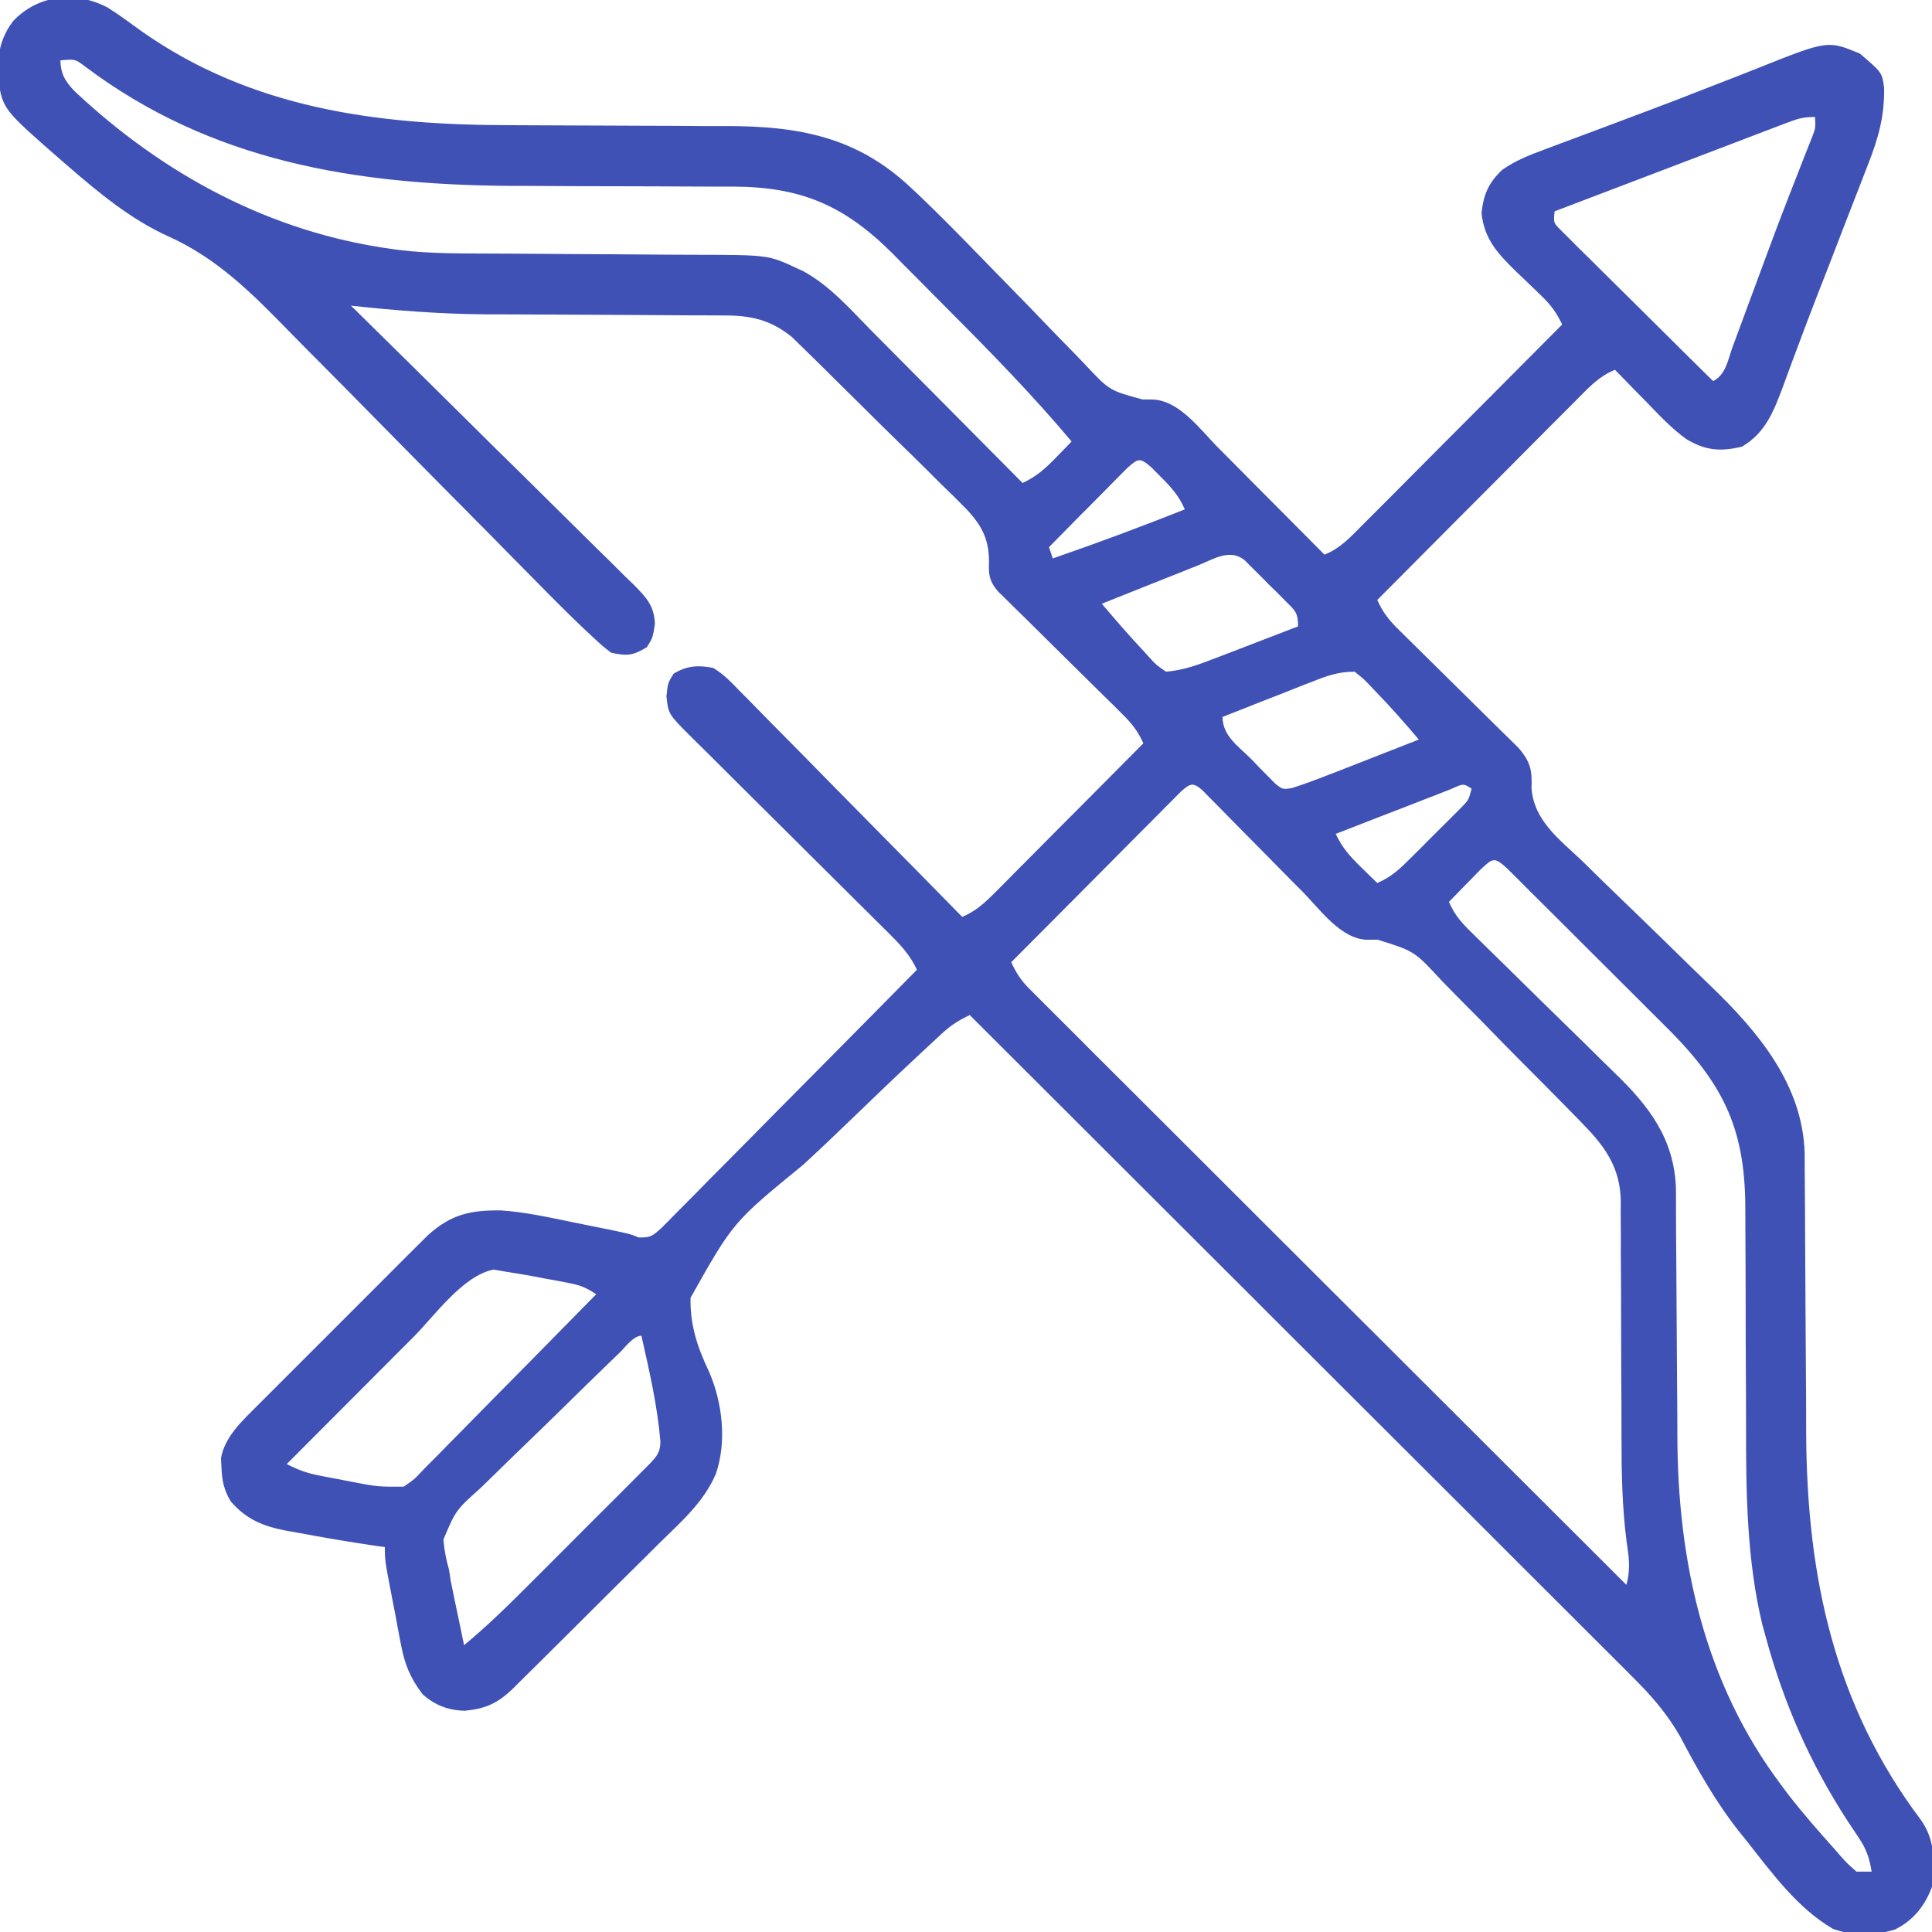 <svg width="24" height="24" viewBox="0 0 24 24" fill="none" xmlns="http://www.w3.org/2000/svg">
<g clip-path="url(#clip0_266_1715)">
<path d="M1.341 0.096C1.484 0.187 1.62 0.287 1.757 0.387C3.123 1.349 4.685 1.552 6.313 1.555C6.457 1.555 6.602 1.556 6.746 1.557C7.157 1.559 7.567 1.561 7.978 1.562C8.23 1.562 8.483 1.564 8.735 1.566C8.83 1.566 8.926 1.567 9.021 1.566C9.912 1.566 10.64 1.695 11.314 2.33C11.343 2.358 11.373 2.386 11.404 2.414C11.669 2.666 11.925 2.928 12.18 3.19C12.251 3.263 12.322 3.336 12.393 3.409C12.417 3.433 12.441 3.458 12.466 3.483C12.514 3.532 12.562 3.582 12.611 3.632C12.735 3.758 12.858 3.885 12.98 4.013C13.1 4.139 13.222 4.263 13.344 4.387C13.39 4.434 13.435 4.481 13.48 4.529C13.782 4.851 13.782 4.851 14.193 4.962C14.236 4.963 14.279 4.963 14.323 4.963C14.652 4.978 14.908 5.334 15.125 5.554C15.163 5.592 15.201 5.63 15.241 5.67C15.362 5.791 15.482 5.913 15.603 6.035C15.685 6.118 15.768 6.2 15.85 6.283C16.051 6.485 16.252 6.688 16.453 6.89C16.645 6.814 16.773 6.676 16.915 6.532C16.942 6.505 16.969 6.478 16.997 6.45C17.086 6.361 17.175 6.272 17.264 6.183C17.325 6.121 17.387 6.059 17.449 5.997C17.611 5.834 17.773 5.671 17.935 5.508C18.101 5.342 18.266 5.176 18.432 5.01C18.757 4.684 19.081 4.357 19.406 4.031C19.335 3.882 19.263 3.785 19.144 3.671C19.095 3.623 19.095 3.623 19.044 3.574C18.975 3.508 18.906 3.442 18.837 3.376C18.61 3.155 18.439 2.975 18.404 2.648C18.428 2.419 18.491 2.27 18.66 2.111C18.828 1.993 18.997 1.927 19.189 1.856C19.228 1.841 19.266 1.827 19.306 1.812C19.433 1.764 19.56 1.717 19.687 1.67C19.775 1.637 19.863 1.604 19.952 1.571C20.087 1.52 20.223 1.469 20.359 1.418C20.662 1.305 20.964 1.189 21.265 1.07C21.381 1.025 21.498 0.979 21.615 0.934C21.688 0.905 21.762 0.876 21.835 0.847C22.704 0.5 22.704 0.5 23.103 0.665C23.379 0.9 23.379 0.9 23.405 1.091C23.411 1.446 23.332 1.723 23.202 2.051C23.172 2.128 23.172 2.128 23.142 2.207C23.079 2.371 23.015 2.534 22.951 2.698C22.91 2.805 22.868 2.912 22.827 3.019C22.745 3.233 22.662 3.447 22.578 3.66C22.492 3.881 22.408 4.104 22.325 4.326C22.305 4.382 22.284 4.437 22.262 4.494C22.223 4.599 22.184 4.705 22.146 4.81C22.033 5.111 21.929 5.38 21.638 5.549C21.372 5.612 21.189 5.598 20.952 5.457C20.761 5.321 20.603 5.149 20.44 4.98C20.404 4.943 20.367 4.906 20.329 4.868C20.24 4.777 20.151 4.685 20.062 4.594C19.87 4.67 19.742 4.808 19.599 4.952C19.572 4.979 19.545 5.006 19.518 5.034C19.429 5.123 19.34 5.212 19.251 5.301C19.19 5.363 19.128 5.425 19.066 5.487C18.904 5.65 18.742 5.813 18.58 5.976C18.414 6.142 18.249 6.308 18.083 6.474C17.758 6.8 17.433 7.127 17.109 7.453C17.175 7.603 17.254 7.703 17.371 7.818C17.405 7.852 17.44 7.886 17.475 7.921C17.512 7.958 17.55 7.994 17.588 8.032C17.626 8.069 17.664 8.107 17.703 8.146C17.825 8.267 17.948 8.387 18.07 8.508C18.231 8.666 18.391 8.825 18.552 8.984C18.589 9.02 18.626 9.056 18.664 9.094C18.699 9.128 18.733 9.162 18.769 9.197C18.799 9.227 18.829 9.257 18.861 9.288C19.011 9.459 19.035 9.57 19.025 9.794C19.057 10.194 19.369 10.425 19.643 10.684C19.701 10.741 19.759 10.798 19.817 10.855C19.969 11.004 20.122 11.152 20.276 11.3C20.521 11.536 20.764 11.774 21.007 12.012C21.091 12.094 21.176 12.176 21.261 12.258C21.84 12.817 22.391 13.473 22.418 14.319C22.419 14.395 22.419 14.472 22.419 14.549C22.42 14.592 22.42 14.634 22.42 14.678C22.421 14.769 22.421 14.861 22.422 14.952C22.422 15.098 22.423 15.244 22.424 15.389C22.426 15.7 22.428 16.011 22.429 16.321C22.431 16.679 22.433 17.037 22.436 17.396C22.437 17.537 22.437 17.679 22.437 17.821C22.447 19.581 22.785 21.176 23.86 22.605C24.042 22.86 24.033 23.134 24 23.437C23.915 23.672 23.766 23.859 23.538 23.97C23.286 24.044 23.015 24.052 22.768 23.96C22.33 23.705 22.011 23.266 21.703 22.875C21.668 22.832 21.634 22.79 21.599 22.746C21.309 22.378 21.088 21.983 20.87 21.569C20.704 21.281 20.512 21.061 20.276 20.828C20.241 20.793 20.206 20.757 20.17 20.721C20.052 20.603 19.934 20.485 19.816 20.368C19.731 20.283 19.647 20.199 19.562 20.114C19.38 19.932 19.198 19.751 19.016 19.569C18.753 19.306 18.49 19.043 18.227 18.78C17.8 18.354 17.373 17.927 16.945 17.501C16.531 17.087 16.116 16.673 15.701 16.259C15.676 16.233 15.65 16.208 15.624 16.181C15.495 16.053 15.367 15.925 15.239 15.797C14.175 14.734 13.111 13.671 12.046 12.609C11.918 12.671 11.817 12.732 11.712 12.829C11.684 12.854 11.656 12.88 11.628 12.906C11.598 12.934 11.568 12.962 11.537 12.991C11.505 13.021 11.473 13.05 11.44 13.081C11.146 13.355 10.855 13.633 10.566 13.913C10.372 14.1 10.177 14.286 9.978 14.469C9.107 15.181 9.107 15.181 8.578 16.122C8.571 16.456 8.662 16.733 8.804 17.031C8.974 17.416 9.031 17.902 8.894 18.305C8.746 18.658 8.46 18.905 8.191 19.169C8.134 19.226 8.077 19.282 8.02 19.34C7.901 19.458 7.782 19.576 7.662 19.694C7.509 19.845 7.357 19.997 7.205 20.149C7.088 20.266 6.97 20.383 6.852 20.5C6.796 20.555 6.74 20.611 6.684 20.667C6.605 20.745 6.526 20.823 6.447 20.901C6.424 20.924 6.401 20.947 6.378 20.97C6.185 21.158 6.037 21.226 5.771 21.252C5.566 21.245 5.404 21.184 5.25 21.047C5.098 20.846 5.029 20.681 4.982 20.435C4.976 20.405 4.97 20.374 4.964 20.343C4.945 20.247 4.928 20.15 4.91 20.053C4.897 19.988 4.884 19.923 4.872 19.858C4.781 19.386 4.781 19.386 4.781 19.218C4.731 19.212 4.731 19.212 4.68 19.205C4.346 19.156 4.014 19.099 3.682 19.037C3.642 19.03 3.602 19.023 3.561 19.016C3.272 18.96 3.067 18.88 2.868 18.653C2.78 18.51 2.756 18.384 2.751 18.22C2.748 18.168 2.748 18.168 2.745 18.115C2.792 17.846 3.012 17.647 3.198 17.461C3.222 17.437 3.246 17.413 3.271 17.388C3.349 17.309 3.428 17.231 3.506 17.153C3.561 17.098 3.616 17.043 3.671 16.988C3.786 16.873 3.9 16.758 4.015 16.644C4.163 16.497 4.309 16.35 4.456 16.203C4.569 16.09 4.682 15.976 4.796 15.863C4.85 15.809 4.904 15.755 4.958 15.7C5.034 15.625 5.109 15.549 5.185 15.474C5.25 15.409 5.25 15.409 5.316 15.344C5.604 15.084 5.843 15.033 6.22 15.036C6.524 15.056 6.821 15.123 7.119 15.184C7.184 15.198 7.25 15.211 7.316 15.224C7.82 15.325 7.82 15.325 7.934 15.372C8.087 15.375 8.106 15.353 8.217 15.254C8.277 15.195 8.336 15.135 8.394 15.075C8.427 15.042 8.459 15.01 8.493 14.976C8.6 14.869 8.707 14.76 8.813 14.651C8.887 14.577 8.961 14.502 9.036 14.427C9.232 14.23 9.426 14.033 9.621 13.835C9.82 13.634 10.019 13.433 10.219 13.232C10.61 12.838 11 12.442 11.39 12.047C11.301 11.853 11.171 11.721 11.021 11.573C10.992 11.545 10.964 11.517 10.935 11.488C10.842 11.395 10.748 11.303 10.655 11.21C10.59 11.146 10.525 11.081 10.46 11.016C10.29 10.847 10.119 10.677 9.948 10.507C9.675 10.236 9.401 9.964 9.128 9.692C9.033 9.597 8.937 9.502 8.842 9.407C8.783 9.349 8.725 9.291 8.666 9.233C8.639 9.206 8.613 9.18 8.585 9.153C8.303 8.871 8.303 8.871 8.279 8.651C8.296 8.484 8.296 8.484 8.367 8.37C8.529 8.269 8.675 8.26 8.859 8.297C8.987 8.373 9.083 8.473 9.186 8.581C9.216 8.611 9.246 8.641 9.277 8.672C9.376 8.772 9.474 8.873 9.572 8.973C9.641 9.043 9.71 9.112 9.779 9.182C9.96 9.364 10.139 9.547 10.319 9.731C10.502 9.918 10.687 10.104 10.871 10.291C11.233 10.656 11.593 11.023 11.953 11.39C12.118 11.32 12.224 11.224 12.351 11.097C12.392 11.055 12.433 11.014 12.476 10.972C12.521 10.927 12.565 10.881 12.61 10.836C12.656 10.79 12.702 10.744 12.748 10.698C12.868 10.577 12.989 10.456 13.109 10.334C13.232 10.21 13.355 10.086 13.479 9.963C13.72 9.72 13.962 9.477 14.203 9.234C14.136 9.081 14.054 8.981 13.935 8.864C13.882 8.811 13.882 8.811 13.828 8.757C13.79 8.72 13.751 8.682 13.712 8.644C13.672 8.605 13.633 8.566 13.593 8.526C13.467 8.401 13.341 8.277 13.215 8.153C13.05 7.99 12.884 7.826 12.719 7.662C12.68 7.625 12.642 7.587 12.602 7.548C12.567 7.513 12.531 7.478 12.495 7.442C12.464 7.411 12.432 7.38 12.4 7.349C12.307 7.242 12.279 7.161 12.285 7.019C12.294 6.716 12.207 6.538 12.002 6.321C11.899 6.215 11.793 6.112 11.687 6.01C11.631 5.954 11.575 5.899 11.52 5.843C11.403 5.727 11.285 5.611 11.167 5.497C11.016 5.35 10.866 5.202 10.717 5.053C10.602 4.938 10.486 4.824 10.37 4.71C10.315 4.655 10.26 4.6 10.205 4.546C10.127 4.469 10.05 4.394 9.972 4.318C9.927 4.275 9.883 4.232 9.838 4.187C9.57 3.97 9.321 3.916 8.983 3.919C8.945 3.918 8.907 3.918 8.868 3.918C8.744 3.917 8.62 3.917 8.495 3.917C8.408 3.916 8.32 3.915 8.233 3.915C8.002 3.913 7.771 3.912 7.541 3.911C7.174 3.91 6.807 3.908 6.441 3.906C6.314 3.905 6.188 3.905 6.061 3.905C5.489 3.902 4.927 3.859 4.359 3.797C4.378 3.816 4.398 3.835 4.418 3.854C4.888 4.316 5.357 4.78 5.826 5.244C6.052 5.469 6.279 5.693 6.507 5.916C6.726 6.132 6.945 6.348 7.163 6.565C7.247 6.648 7.33 6.731 7.414 6.813C7.532 6.927 7.649 7.043 7.765 7.16C7.8 7.194 7.835 7.227 7.871 7.262C8.025 7.418 8.129 7.525 8.135 7.751C8.109 7.922 8.109 7.922 8.036 8.039C7.864 8.144 7.793 8.151 7.593 8.109C7.489 8.029 7.489 8.029 7.375 7.924C7.334 7.885 7.293 7.847 7.25 7.807C7.056 7.622 6.867 7.433 6.68 7.242C6.615 7.177 6.551 7.112 6.487 7.047C6.419 6.978 6.351 6.909 6.283 6.84C6.141 6.695 5.998 6.55 5.854 6.406C5.83 6.381 5.806 6.356 5.781 6.331C5.731 6.281 5.681 6.231 5.631 6.181C5.299 5.845 4.966 5.509 4.635 5.172C4.411 4.944 4.186 4.716 3.96 4.489C3.841 4.369 3.722 4.25 3.604 4.129C3.14 3.653 2.703 3.21 2.089 2.935C1.625 2.725 1.226 2.394 0.843 2.062C0.805 2.029 0.805 2.029 0.765 1.995C0.037 1.359 0.037 1.359 -0.022 0.99C-0.037 0.709 -0.009 0.492 0.162 0.263C0.473 -0.067 0.942 -0.117 1.341 0.096ZM0.75 0.75C0.755 0.925 0.813 1.015 0.931 1.137C2.035 2.173 3.367 2.889 4.875 3.094C4.918 3.1 4.918 3.1 4.962 3.106C5.351 3.153 5.742 3.148 6.134 3.15C6.267 3.15 6.4 3.151 6.534 3.152C6.912 3.155 7.291 3.158 7.669 3.159C7.902 3.16 8.134 3.162 8.367 3.164C8.455 3.165 8.543 3.165 8.631 3.165C9.543 3.167 9.543 3.167 9.89 3.328C9.92 3.342 9.95 3.356 9.981 3.37C10.314 3.552 10.571 3.851 10.835 4.118C10.889 4.173 10.943 4.227 10.997 4.281C11.139 4.423 11.28 4.566 11.421 4.708C11.565 4.854 11.71 4.999 11.855 5.145C12.138 5.429 12.42 5.714 12.703 6C12.873 5.92 12.981 5.825 13.113 5.689C13.15 5.651 13.188 5.613 13.226 5.573C13.269 5.529 13.269 5.529 13.312 5.484C12.824 4.904 12.296 4.364 11.761 3.828C11.645 3.711 11.529 3.594 11.413 3.477C11.338 3.402 11.263 3.326 11.188 3.251C11.154 3.216 11.12 3.182 11.085 3.146C10.482 2.546 9.944 2.32 9.102 2.318C9.012 2.318 8.922 2.318 8.832 2.318C8.738 2.318 8.643 2.317 8.549 2.317C8.301 2.315 8.054 2.315 7.806 2.314C7.365 2.314 6.924 2.312 6.482 2.309C6.412 2.309 6.412 2.309 6.34 2.309C4.423 2.296 2.627 2.009 1.057 0.826C0.934 0.733 0.934 0.733 0.75 0.75ZM22.212 1.52C22.153 1.542 22.153 1.542 22.093 1.565C22.051 1.581 22.009 1.597 21.965 1.614C21.899 1.639 21.899 1.639 21.831 1.665C21.689 1.719 21.546 1.773 21.404 1.828C21.311 1.863 21.219 1.898 21.126 1.934C20.896 2.021 20.666 2.109 20.436 2.197C20.202 2.286 19.969 2.375 19.735 2.464C19.653 2.495 19.571 2.526 19.488 2.558C19.43 2.58 19.371 2.602 19.312 2.625C19.297 2.767 19.297 2.767 19.387 2.857C19.422 2.892 19.457 2.926 19.493 2.962C19.532 3.002 19.572 3.041 19.612 3.082C19.655 3.124 19.698 3.166 19.743 3.21C19.786 3.253 19.83 3.297 19.875 3.342C19.991 3.457 20.108 3.573 20.225 3.688C20.344 3.805 20.462 3.923 20.581 4.041C20.814 4.273 21.047 4.504 21.281 4.734C21.439 4.655 21.463 4.474 21.521 4.315C21.535 4.277 21.549 4.239 21.564 4.199C21.611 4.074 21.657 3.949 21.703 3.823C21.75 3.694 21.798 3.566 21.846 3.437C21.878 3.351 21.909 3.265 21.941 3.18C22.035 2.926 22.13 2.673 22.228 2.422C22.25 2.365 22.272 2.309 22.295 2.252C22.335 2.149 22.375 2.047 22.415 1.944C22.433 1.899 22.451 1.854 22.469 1.808C22.491 1.75 22.491 1.75 22.515 1.692C22.554 1.588 22.554 1.588 22.547 1.453C22.408 1.453 22.338 1.472 22.212 1.52ZM13.999 5.818C13.954 5.863 13.909 5.909 13.864 5.954C13.828 5.99 13.828 5.99 13.792 6.027C13.716 6.104 13.64 6.181 13.564 6.258C13.512 6.31 13.461 6.362 13.409 6.413C13.283 6.541 13.157 6.669 13.031 6.797C13.046 6.843 13.062 6.889 13.078 6.937C13.63 6.747 14.175 6.543 14.718 6.328C14.646 6.158 14.544 6.047 14.414 5.918C14.376 5.88 14.339 5.843 14.301 5.804C14.159 5.681 14.139 5.692 13.999 5.818ZM14.882 7.024C14.848 7.037 14.814 7.051 14.778 7.065C14.669 7.108 14.561 7.152 14.452 7.195C14.378 7.224 14.304 7.254 14.23 7.283C14.049 7.355 13.868 7.427 13.687 7.5C13.863 7.707 14.04 7.912 14.226 8.109C14.247 8.133 14.268 8.156 14.29 8.18C14.36 8.257 14.36 8.257 14.484 8.344C14.7 8.327 14.889 8.257 15.09 8.179C15.12 8.168 15.15 8.157 15.18 8.145C15.274 8.109 15.368 8.072 15.463 8.036C15.527 8.011 15.591 7.987 15.655 7.962C15.812 7.902 15.968 7.842 16.125 7.781C16.125 7.605 16.087 7.584 15.966 7.463C15.932 7.429 15.899 7.396 15.865 7.361C15.812 7.31 15.812 7.31 15.758 7.257C15.724 7.221 15.689 7.186 15.653 7.15C15.62 7.117 15.587 7.084 15.552 7.05C15.522 7.019 15.491 6.988 15.459 6.957C15.275 6.812 15.074 6.946 14.882 7.024ZM16.304 8.467C16.272 8.479 16.24 8.492 16.207 8.504C16.105 8.544 16.004 8.585 15.902 8.625C15.833 8.652 15.764 8.679 15.694 8.706C15.525 8.772 15.356 8.839 15.187 8.906C15.187 9.144 15.386 9.271 15.547 9.433C15.581 9.469 15.615 9.504 15.65 9.541C15.683 9.574 15.716 9.608 15.75 9.642C15.78 9.673 15.81 9.704 15.842 9.735C15.933 9.807 15.933 9.807 16.045 9.791C16.203 9.74 16.358 9.683 16.512 9.622C16.544 9.61 16.576 9.597 16.609 9.585C16.71 9.545 16.811 9.505 16.913 9.466C16.982 9.439 17.05 9.412 17.119 9.385C17.288 9.319 17.456 9.253 17.625 9.187C17.449 8.979 17.27 8.776 17.08 8.581C17.058 8.558 17.036 8.535 17.014 8.511C16.942 8.436 16.942 8.436 16.828 8.344C16.627 8.344 16.486 8.394 16.304 8.467ZM14.67 9.833C14.631 9.873 14.592 9.912 14.552 9.952C14.531 9.974 14.509 9.995 14.487 10.017C14.416 10.088 14.345 10.16 14.274 10.232C14.225 10.281 14.176 10.331 14.126 10.38C13.996 10.51 13.867 10.641 13.738 10.771C13.605 10.904 13.473 11.037 13.341 11.17C13.081 11.431 12.821 11.692 12.562 11.953C12.622 12.084 12.684 12.18 12.785 12.281C12.825 12.321 12.825 12.321 12.866 12.362C12.909 12.405 12.909 12.405 12.954 12.45C12.985 12.48 13.015 12.511 13.047 12.543C13.151 12.647 13.255 12.751 13.359 12.854C13.434 12.929 13.508 13.003 13.582 13.078C13.784 13.28 13.987 13.482 14.189 13.683C14.401 13.894 14.612 14.105 14.823 14.316C15.178 14.671 15.532 15.025 15.887 15.379C16.253 15.744 16.618 16.108 16.983 16.473C17.006 16.496 17.029 16.518 17.052 16.541C17.165 16.654 17.278 16.767 17.391 16.88C18.328 17.816 19.265 18.752 20.203 19.687C20.258 19.499 20.235 19.34 20.206 19.149C20.151 18.724 20.143 18.304 20.143 17.875C20.143 17.743 20.142 17.61 20.142 17.478C20.14 17.103 20.138 16.727 20.138 16.352C20.138 16.12 20.137 15.889 20.135 15.658C20.134 15.57 20.134 15.483 20.135 15.395C20.135 15.273 20.134 15.151 20.133 15.029C20.133 14.993 20.134 14.958 20.134 14.921C20.128 14.521 19.952 14.258 19.676 13.976C19.652 13.951 19.628 13.926 19.604 13.901C19.525 13.82 19.447 13.741 19.368 13.661C19.312 13.605 19.257 13.549 19.202 13.493C19.086 13.376 18.97 13.259 18.854 13.143C18.706 12.994 18.559 12.844 18.413 12.693C18.299 12.577 18.185 12.462 18.07 12.347C18.016 12.292 17.962 12.236 17.908 12.181C17.571 11.816 17.571 11.816 17.113 11.673C17.05 11.673 17.05 11.673 16.985 11.674C16.661 11.668 16.402 11.303 16.19 11.086C16.152 11.048 16.114 11.01 16.075 10.971C15.955 10.849 15.835 10.727 15.714 10.605C15.556 10.444 15.397 10.283 15.238 10.123C15.201 10.085 15.165 10.048 15.127 10.009C15.093 9.975 15.059 9.941 15.024 9.906C14.995 9.876 14.965 9.846 14.934 9.814C14.817 9.714 14.784 9.733 14.67 9.833ZM18.03 9.8C17.963 9.826 17.896 9.852 17.829 9.879C17.794 9.892 17.759 9.906 17.723 9.92C17.61 9.963 17.497 10.007 17.384 10.052C17.308 10.081 17.232 10.111 17.155 10.14C16.968 10.213 16.78 10.286 16.593 10.359C16.673 10.53 16.769 10.638 16.904 10.769C16.942 10.807 16.98 10.844 17.02 10.883C17.049 10.911 17.079 10.939 17.109 10.969C17.279 10.897 17.388 10.795 17.518 10.665C17.56 10.624 17.601 10.583 17.644 10.54C17.687 10.497 17.73 10.454 17.774 10.409C17.817 10.366 17.861 10.323 17.906 10.278C17.968 10.216 17.968 10.216 18.031 10.153C18.088 10.096 18.088 10.096 18.146 10.038C18.243 9.94 18.243 9.94 18.281 9.797C18.179 9.732 18.179 9.732 18.03 9.8ZM18.393 10.8C18.346 10.848 18.299 10.896 18.252 10.945C18.227 10.97 18.203 10.994 18.178 11.02C18.119 11.081 18.059 11.142 18 11.203C18.073 11.382 18.186 11.493 18.324 11.627C18.347 11.65 18.371 11.673 18.395 11.697C18.446 11.747 18.497 11.796 18.547 11.846C18.628 11.925 18.709 12.004 18.789 12.083C19.018 12.309 19.247 12.534 19.477 12.758C19.618 12.895 19.758 13.033 19.898 13.172C19.951 13.224 20.004 13.276 20.058 13.328C20.482 13.738 20.796 14.143 20.819 14.756C20.819 14.827 20.819 14.897 20.82 14.968C20.82 15.006 20.82 15.045 20.82 15.085C20.821 15.169 20.821 15.253 20.821 15.336C20.822 15.47 20.823 15.604 20.824 15.738C20.827 16.118 20.829 16.499 20.831 16.879C20.832 17.112 20.834 17.345 20.836 17.578C20.836 17.666 20.837 17.754 20.837 17.842C20.84 19.396 21.175 20.908 22.125 22.172C22.153 22.21 22.182 22.248 22.211 22.288C22.395 22.525 22.593 22.751 22.793 22.974C22.816 23.002 22.84 23.029 22.865 23.057C22.941 23.143 22.941 23.143 23.062 23.25C23.124 23.25 23.186 23.25 23.25 23.25C23.224 23.083 23.184 22.968 23.09 22.829C23.067 22.794 23.044 22.759 23.02 22.724C22.995 22.686 22.97 22.649 22.945 22.611C22.484 21.898 22.16 21.162 21.937 20.343C21.922 20.29 21.907 20.235 21.892 20.18C21.697 19.373 21.689 18.52 21.69 17.695C21.69 17.553 21.689 17.412 21.689 17.27C21.686 16.869 21.685 16.467 21.685 16.065C21.685 15.817 21.683 15.569 21.682 15.321C21.681 15.227 21.681 15.134 21.681 15.04C21.684 14.069 21.439 13.507 20.75 12.81C20.673 12.733 20.595 12.655 20.517 12.578C20.462 12.523 20.407 12.468 20.352 12.413C20.238 12.299 20.123 12.185 20.009 12.071C19.862 11.925 19.715 11.779 19.569 11.632C19.456 11.519 19.343 11.406 19.23 11.294C19.176 11.24 19.122 11.186 19.067 11.132C18.992 11.057 18.917 10.982 18.842 10.907C18.799 10.865 18.756 10.822 18.712 10.778C18.559 10.643 18.544 10.661 18.393 10.8ZM5.137 16.608C5.091 16.654 5.045 16.7 5 16.745C4.881 16.865 4.762 16.984 4.643 17.103C4.521 17.226 4.399 17.348 4.277 17.47C4.039 17.709 3.8 17.948 3.562 18.187C3.7 18.259 3.82 18.302 3.973 18.331C4.016 18.339 4.058 18.348 4.102 18.356C4.146 18.364 4.19 18.372 4.236 18.381C4.28 18.389 4.323 18.398 4.368 18.407C4.69 18.469 4.69 18.469 5.015 18.468C5.146 18.378 5.146 18.378 5.267 18.249C5.29 18.226 5.313 18.203 5.337 18.178C5.414 18.102 5.49 18.024 5.566 17.946C5.619 17.892 5.672 17.838 5.725 17.785C5.865 17.644 6.004 17.502 6.143 17.36C6.285 17.216 6.427 17.072 6.57 16.928C6.849 16.645 7.128 16.362 7.406 16.078C7.27 15.987 7.202 15.964 7.046 15.934C7.003 15.926 6.961 15.918 6.917 15.909C6.872 15.901 6.828 15.893 6.782 15.885C6.738 15.876 6.694 15.867 6.649 15.859C6.526 15.836 6.404 15.816 6.281 15.797C6.232 15.788 6.183 15.78 6.132 15.771C5.751 15.845 5.401 16.343 5.137 16.608ZM7.696 16.805C7.673 16.827 7.649 16.85 7.625 16.873C7.409 17.081 7.194 17.291 6.98 17.502C6.836 17.643 6.692 17.784 6.546 17.924C6.405 18.059 6.266 18.195 6.127 18.332C6.074 18.384 6.021 18.436 5.967 18.487C5.662 18.761 5.662 18.761 5.508 19.125C5.519 19.257 5.542 19.373 5.578 19.5C5.585 19.547 5.593 19.595 5.6 19.644C5.608 19.681 5.615 19.718 5.623 19.755C5.632 19.796 5.64 19.837 5.648 19.878C5.657 19.919 5.666 19.959 5.674 20.001C5.683 20.043 5.692 20.085 5.701 20.129C5.722 20.232 5.744 20.335 5.765 20.437C6.051 20.201 6.313 19.943 6.575 19.681C6.621 19.635 6.666 19.59 6.712 19.544C6.807 19.449 6.902 19.354 6.997 19.259C7.118 19.137 7.24 19.015 7.362 18.893C7.456 18.8 7.55 18.706 7.644 18.612C7.689 18.567 7.734 18.522 7.779 18.477C7.842 18.414 7.904 18.352 7.966 18.289C8.002 18.253 8.037 18.218 8.074 18.181C8.162 18.087 8.202 18.039 8.204 17.909C8.167 17.463 8.066 17.03 7.968 16.593C7.868 16.593 7.761 16.742 7.696 16.805Z" fill="#3F51B5"/>
</g>
<defs>
<clipPath id="clip0_266_1715">
<rect width="24" height="24" fill="white"/>
</clipPath>
</defs>
</svg>
